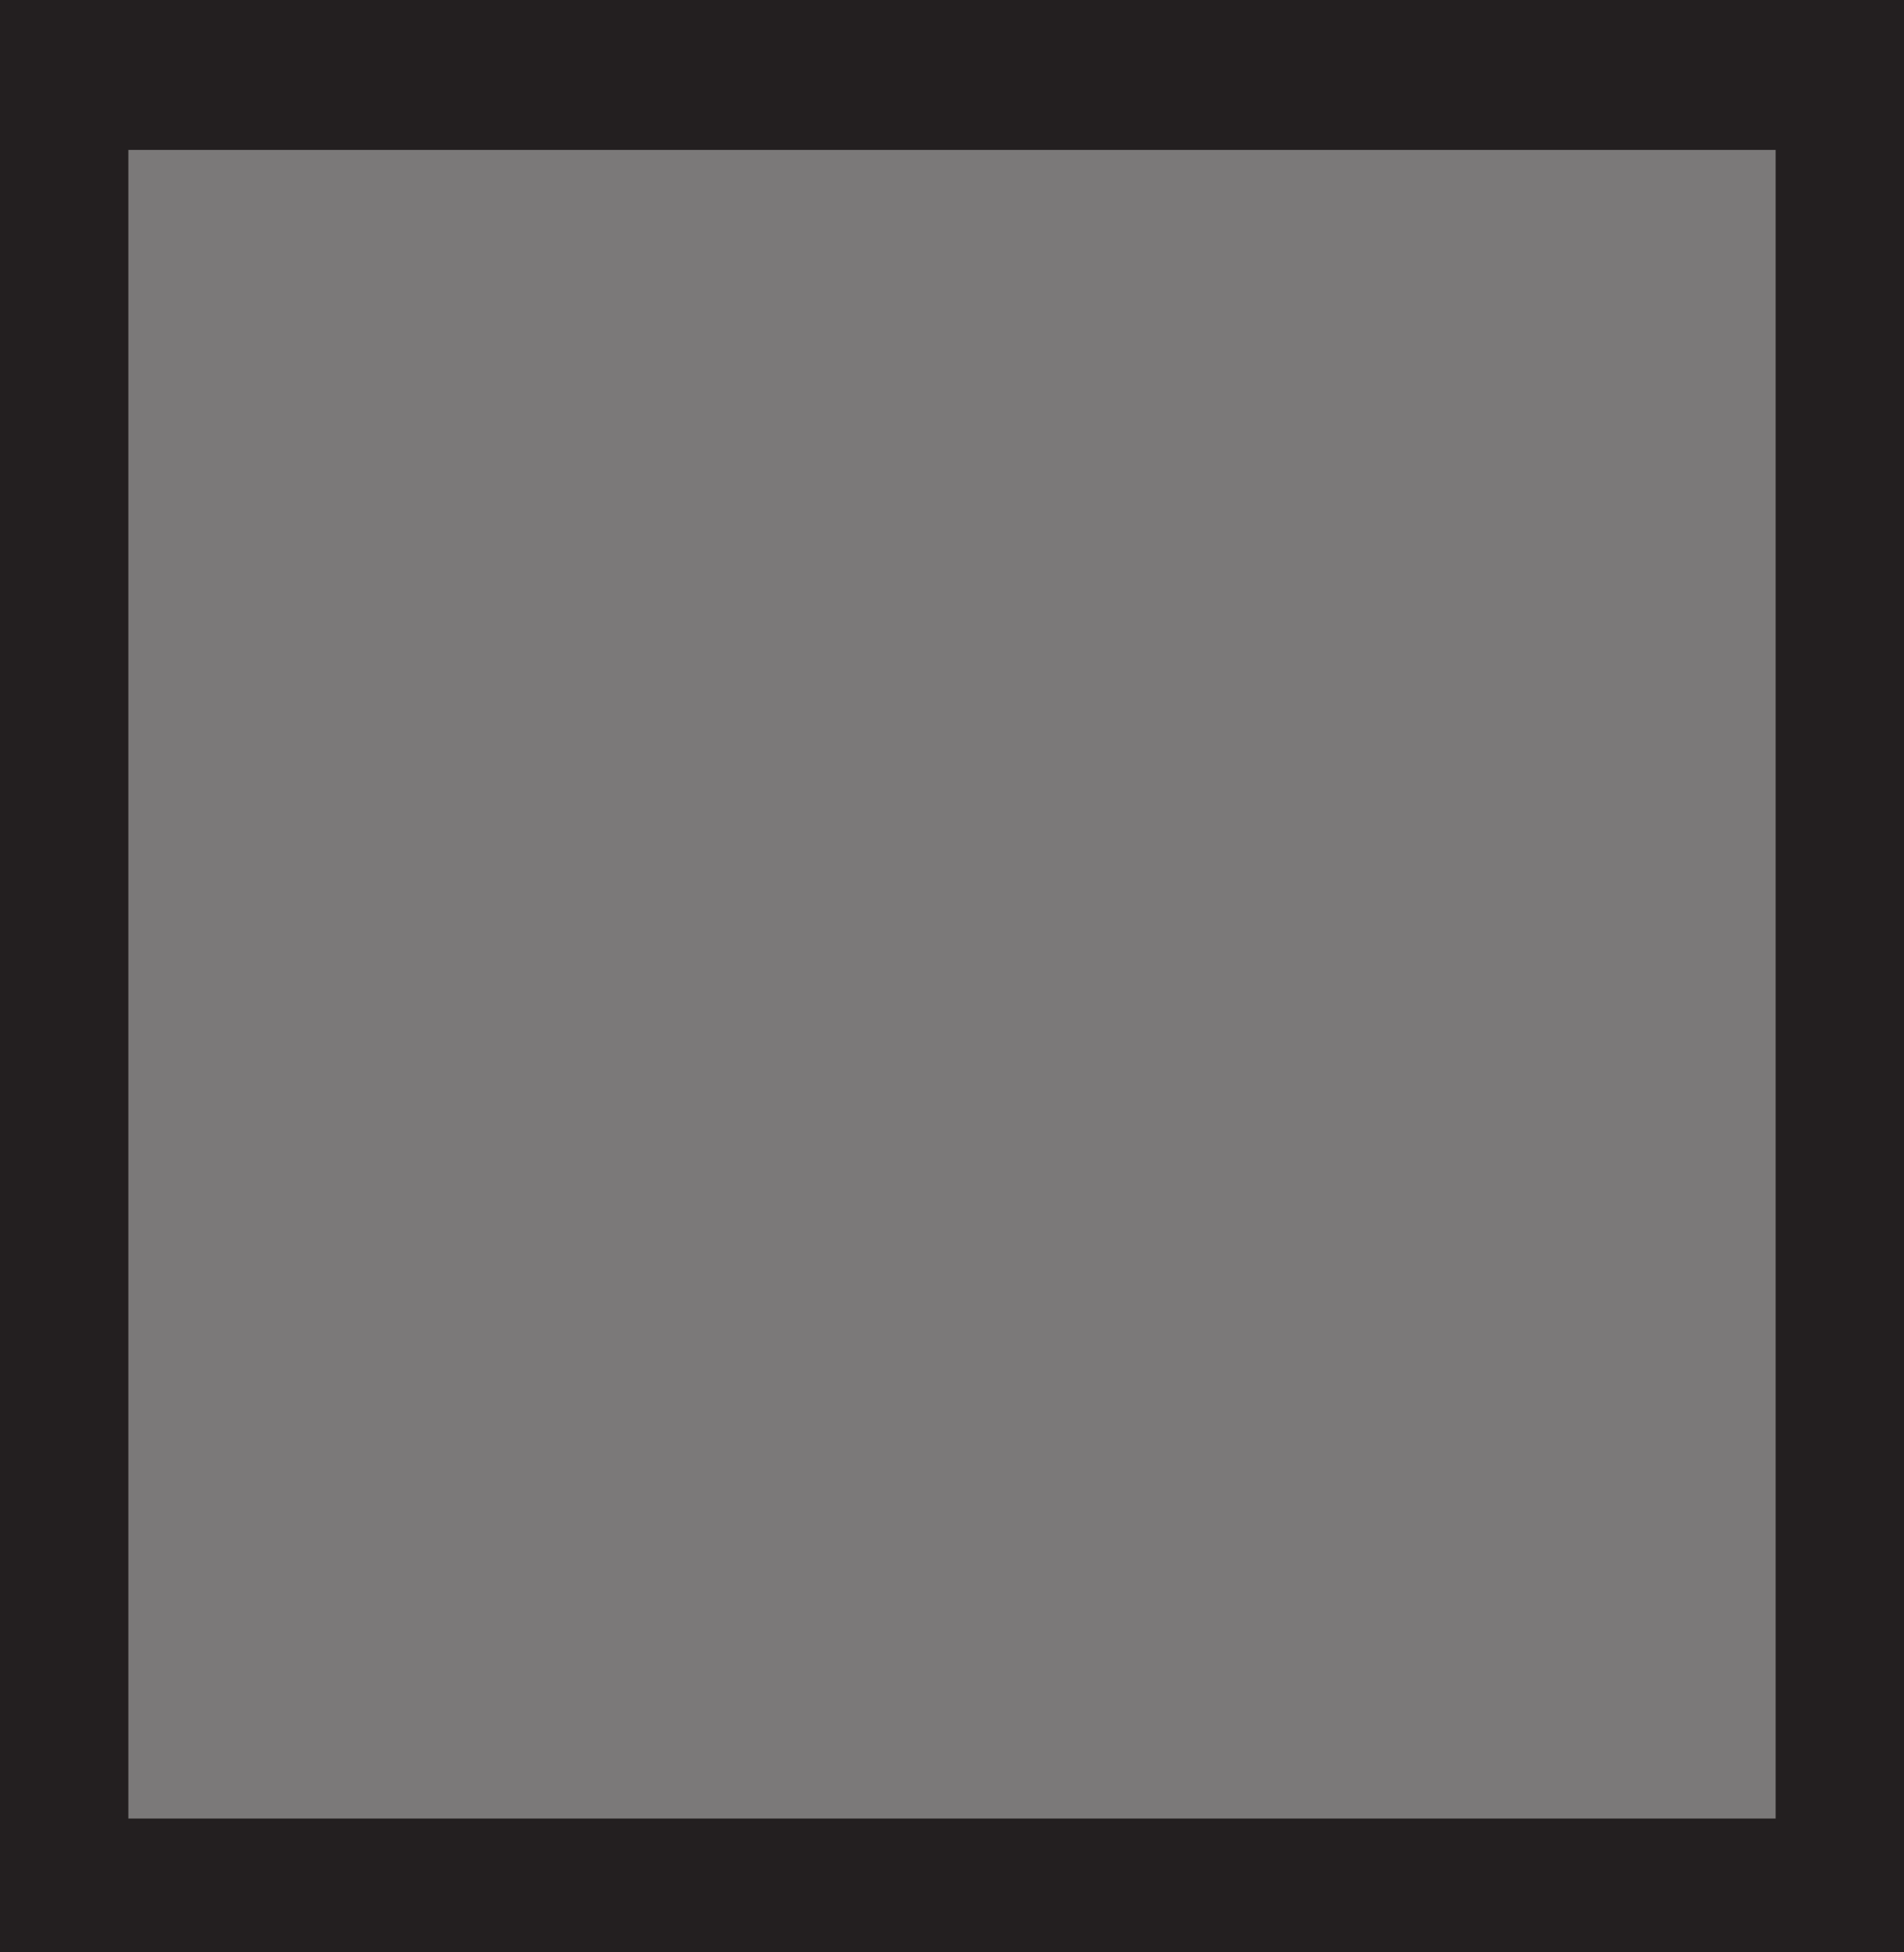 <?xml version="1.0" encoding="UTF-8"?>
<svg xmlns="http://www.w3.org/2000/svg" xmlns:xlink="http://www.w3.org/1999/xlink" width="29.668pt" height="30.418pt" viewBox="0 0 29.668 30.418" version="1.1">
<defs>
<clipPath id="clip1">
  <path d="M 0 0 L 29.668 0 L 29.668 30.418 L 0 30.418 Z M 0 0 "/>
</clipPath>
</defs>
<g id="surface1">
<path style=" stroke:none;fill-rule:nonzero;fill:rgb(48.238%,47.296%,47.53%);fill-opacity:1;" d="M 1.086 1.836 L 28.414 1.836 L 28.414 28.668 L 1.086 28.668 Z M 1.086 1.836 "/>
<path style="fill:none;stroke-width:1;stroke-linecap:butt;stroke-linejoin:miter;stroke:rgb(13.73%,12.16%,12.549%);stroke-opacity:1;stroke-miterlimit:4;" d="M 28.414 1.582 L 1.414 1.582 L 1.414 28.582 L 28.414 28.582 Z M 28.414 1.582 " transform="matrix(1,0,0,-1,0,30.418)"/>
<g clip-path="url(#clip1)" clip-rule="nonzero">
<path style="fill:none;stroke-width:2;stroke-linecap:butt;stroke-linejoin:miter;stroke:rgb(13.73%,12.16%,12.549%);stroke-opacity:1;stroke-miterlimit:4;" d="M 28.668 1 L 1 1 L 1 29.418 L 28.668 29.418 Z M 28.668 1 " transform="matrix(1,0,0,-1,0,30.418)"/>
</g>
</g>
</svg>
